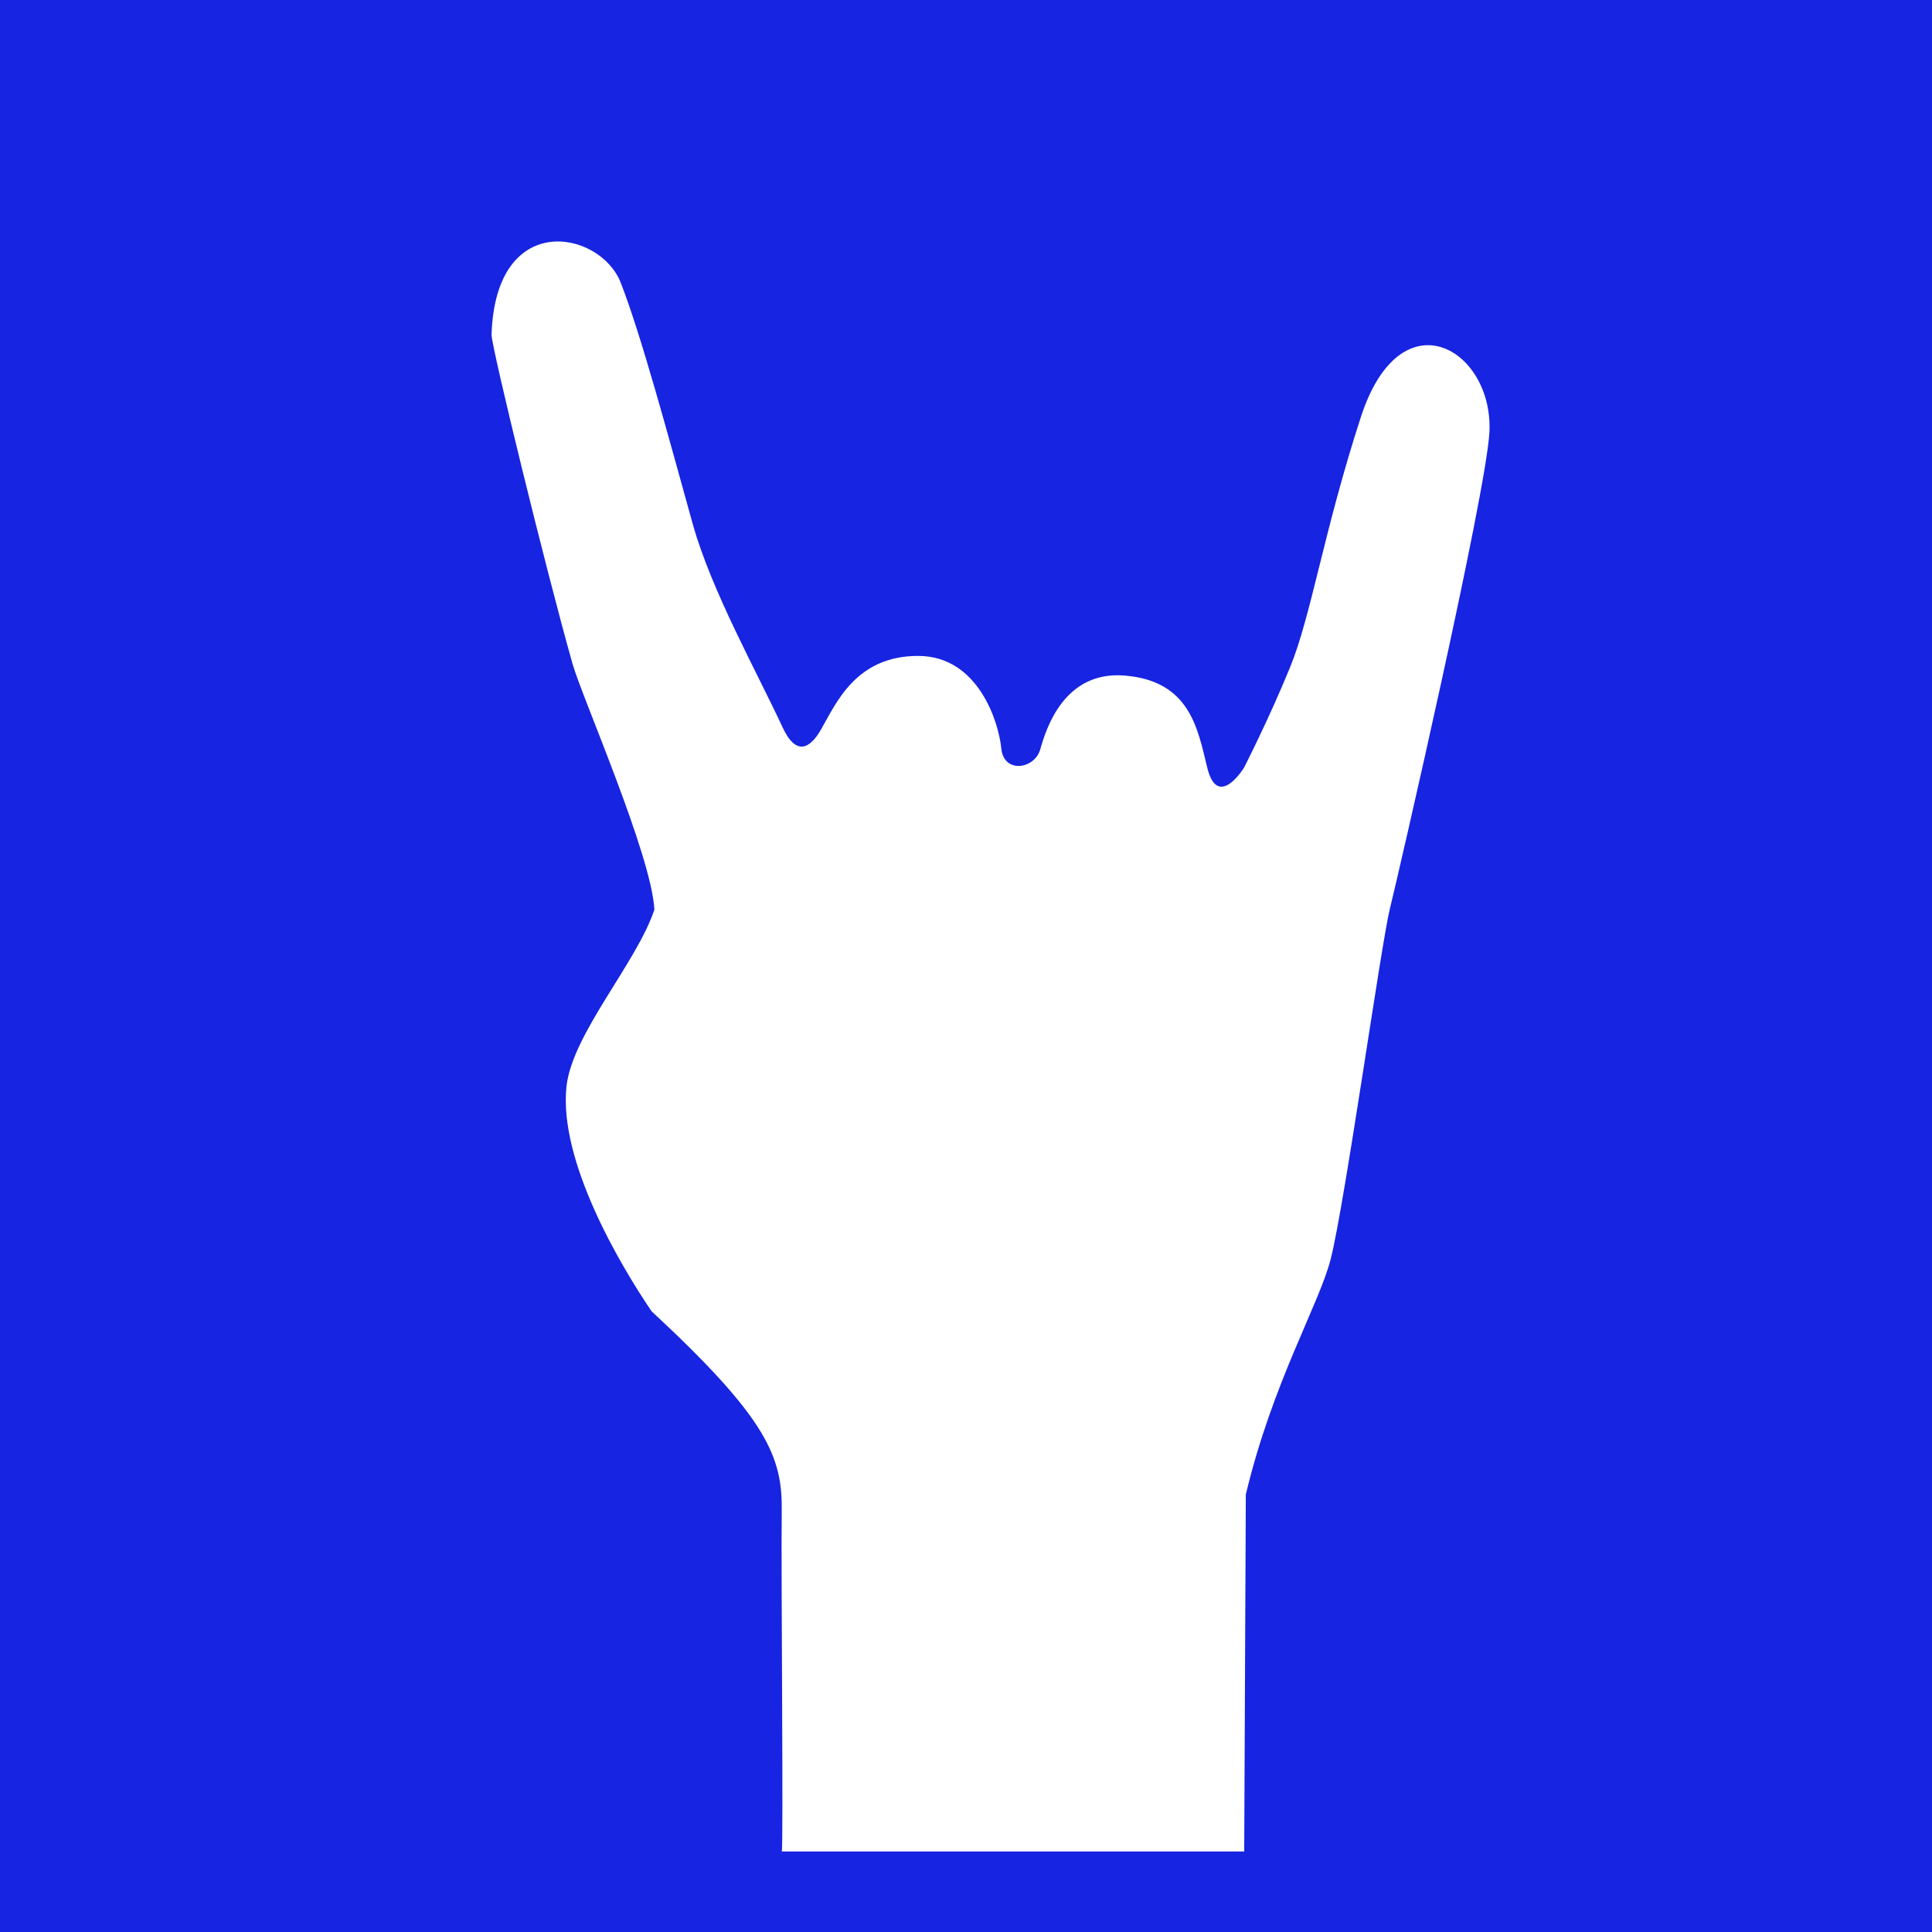 <?xml version="1.0" encoding="utf-8"?>
<!-- Generator: Adobe Illustrator 16.0.3, SVG Export Plug-In . SVG Version: 6.00 Build 0)  -->
<!DOCTYPE svg PUBLIC "-//W3C//DTD SVG 1.1//EN" "http://www.w3.org/Graphics/SVG/1.1/DTD/svg11.dtd">
<svg version="1.1" id="Layer_1" xmlns="http://www.w3.org/2000/svg" xmlns:xlink="http://www.w3.org/1999/xlink" x="0px" y="0px"
	 width="24px" height="24px" viewBox="0 0 24 24" enable-background="new 0 0 24 24" xml:space="preserve">
<rect fill="#1724E2" width="24" height="24"/>
<path fill="#FFFFFF" d="M9.711,23c0.023,0-0.01-3.488,0-4.222c0.01-0.676-0.174-1.151-1.616-2.488
	c-0.384-0.563-1.157-1.865-1.058-2.792c0.069-0.651,0.871-1.535,1.092-2.198c-0.034-0.674-0.897-2.636-1.015-3.048
	C6.771,7.04,6.115,4.348,6.106,4.161c0.048-1.56,1.349-1.302,1.604-0.651s0.59,1.901,0.897,3.005C8.841,7.346,9.409,8.36,9.719,9.03
	c0.17,0.368,0.343,0.273,0.483,0.027c0.189-0.332,0.436-0.909,1.203-0.909c0.748,0,1.002,0.826,1.033,1.147
	c0.03,0.321,0.415,0.259,0.484,0.015c0.069-0.243,0.29-0.979,1.047-0.918c0.811,0.065,0.909,0.657,1.027,1.141
	c0.131,0.539,0.459,0.001,0.459,0.001s0.31-0.606,0.57-1.243c0.262-0.636,0.42-1.697,0.881-3.113
	c0.498-1.527,1.649-0.837,1.596,0.192c-0.042,0.772-1.131,5.494-1.237,5.921c-0.106,0.426-0.559,3.654-0.733,4.343
	c-0.14,0.561-0.723,1.535-1.056,2.931L15.456,23H9.711z"/>
</svg>
